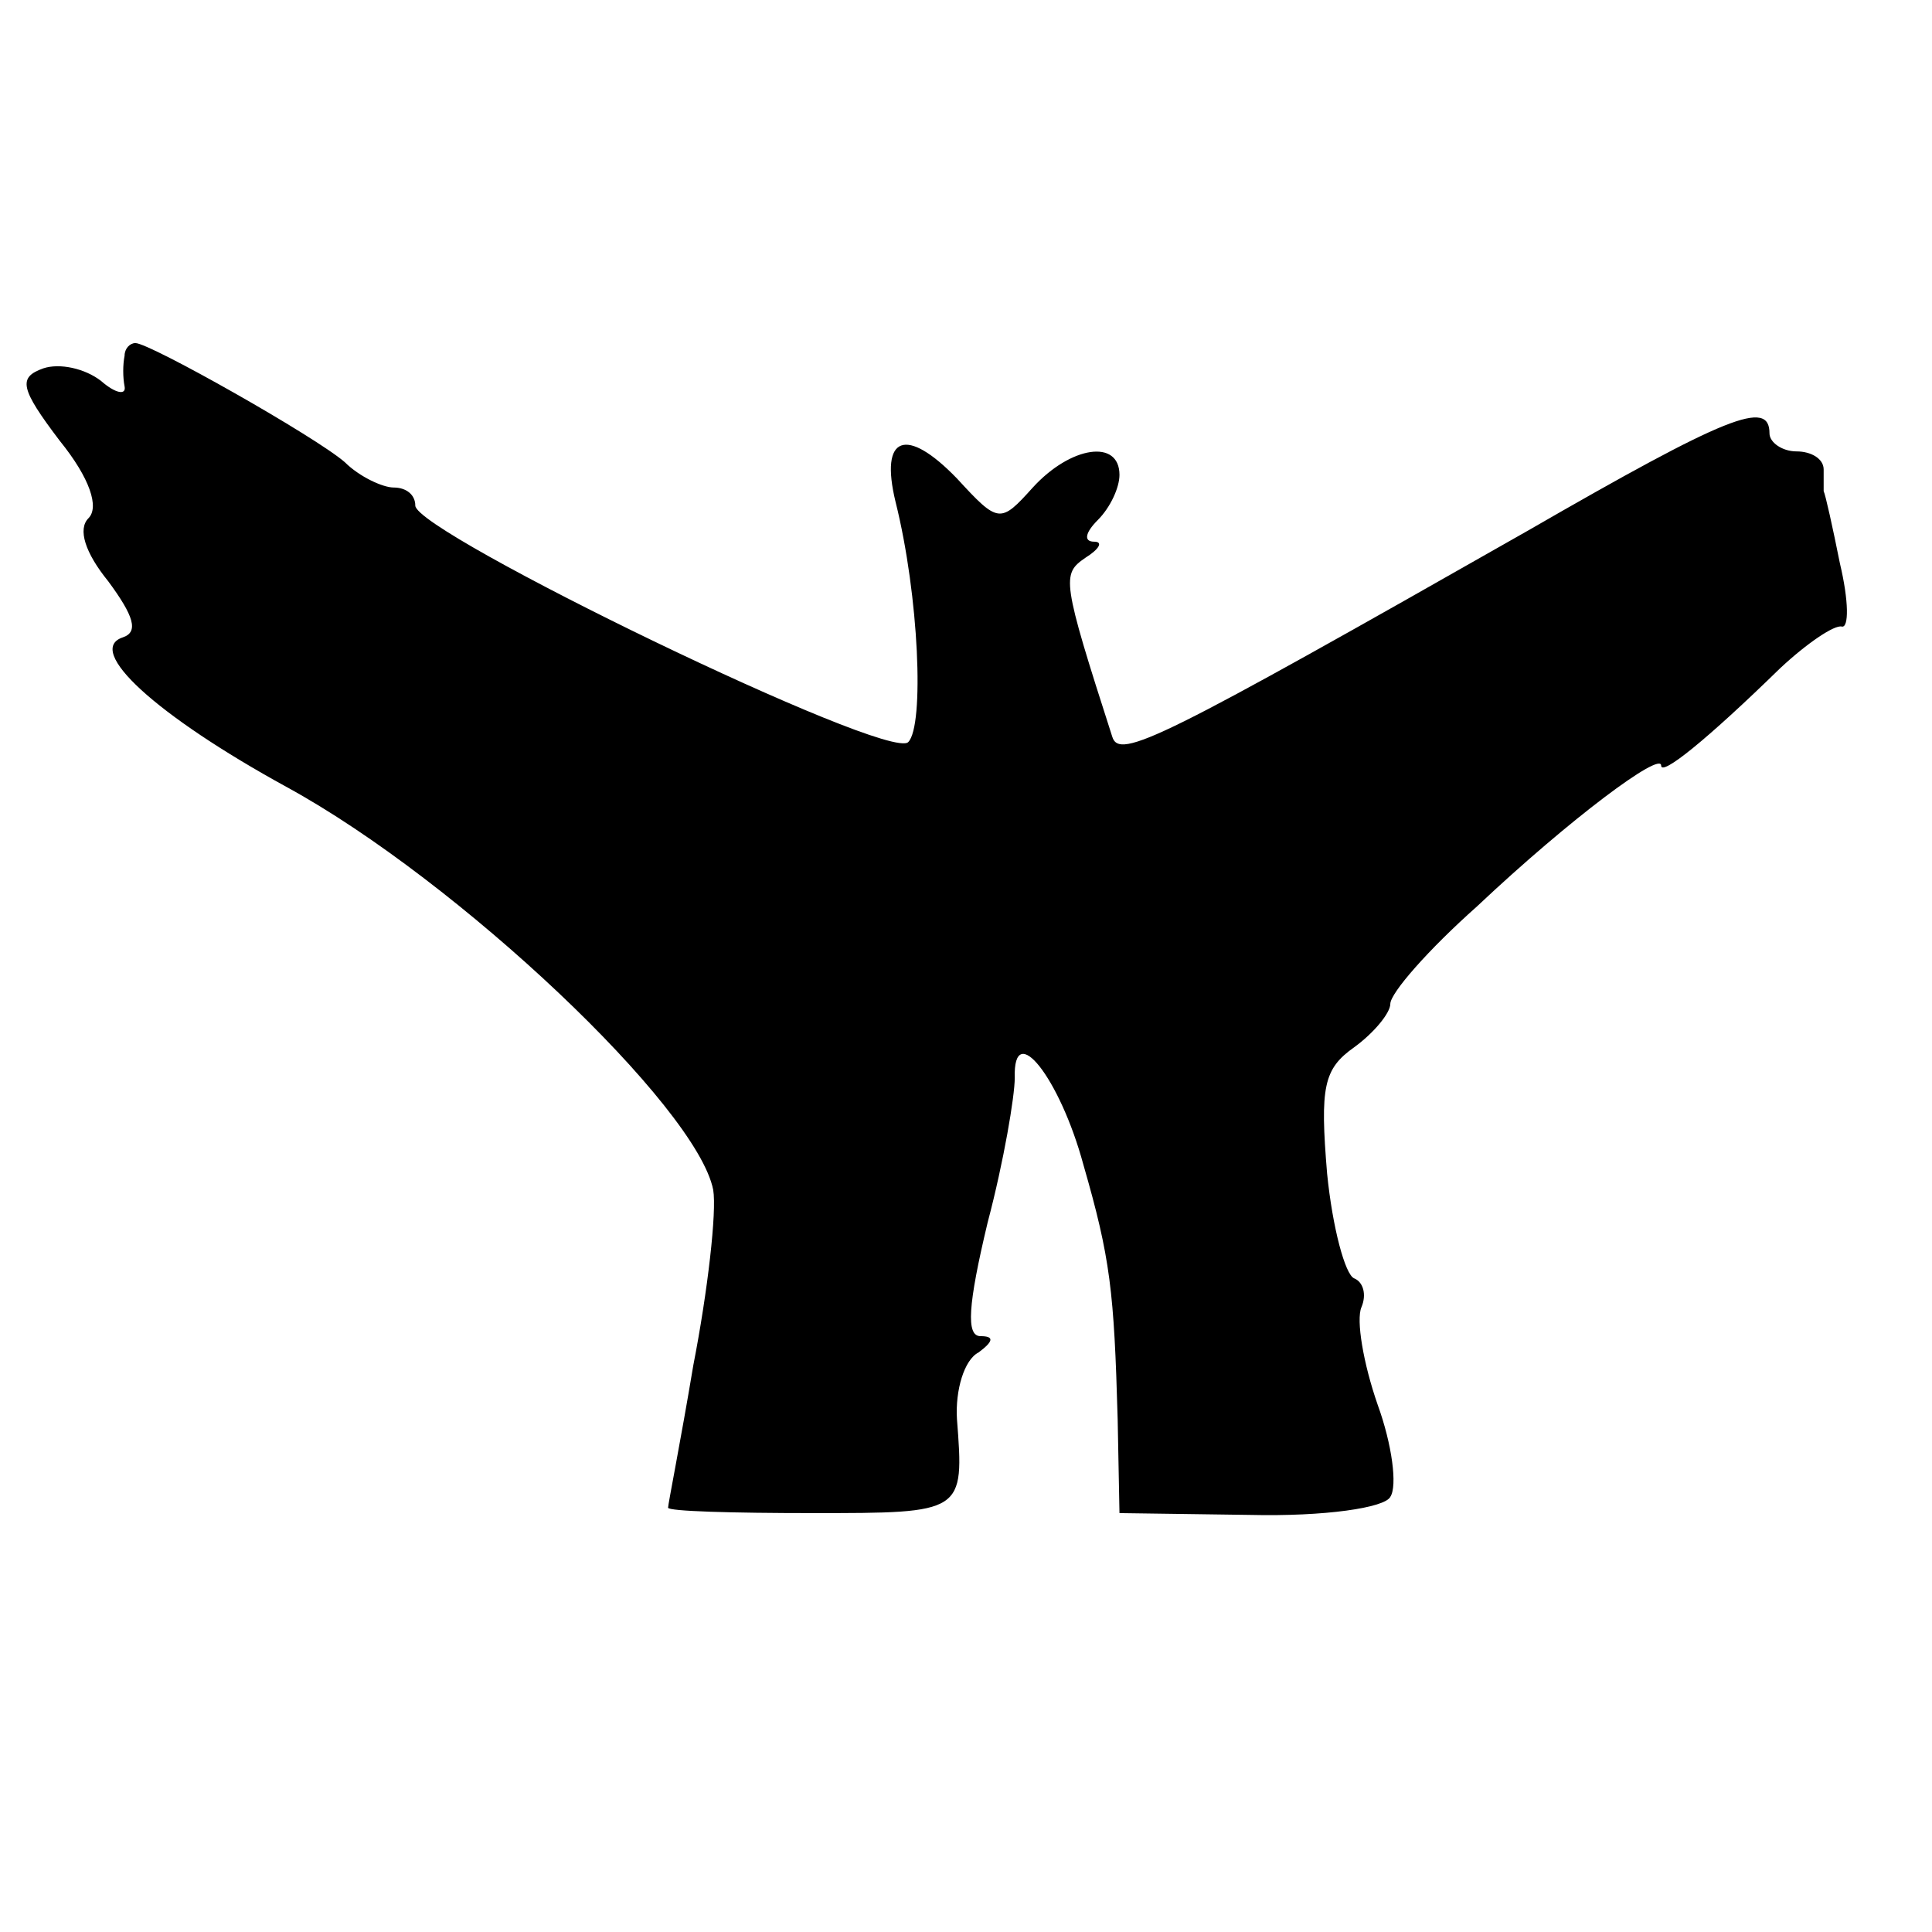 <?xml version="1.0" standalone="no"?>
<!DOCTYPE svg PUBLIC "-//W3C//DTD SVG 20010904//EN"
 "http://www.w3.org/TR/2001/REC-SVG-20010904/DTD/svg10.dtd">
<svg version="1.0" xmlns="http://www.w3.org/2000/svg"
 width="107pt" height="107pt" viewBox="0 0 107 107"
 preserveAspectRatio="xMidYMid meet">
<g transform="translate(0,107) scale(0.1,-0.1)"
fill="#000000" stroke="none">
<path d="M69 873 c-1 -5 -1 -12 0 -17 1 -5 -5 -4 -13 3 -9 7 -23 10 -32 7 -14
-5 -13 -11 9 -40 17 -21 22 -37 16 -43 -6 -6 -2 -19 11 -35 14 -19 17 -28 8
-31 -21 -7 18 -43 91 -83 95 -52 227 -177 236 -223 2 -12 -3 -56 -11 -97 -7
-42 -14 -77 -14 -79 0 -2 36 -3 80 -3 84 0 84 0 80 52 -1 16 4 33 12 37 8 6 9
9 1 9 -8 0 -7 17 4 63 9 34 15 70 15 80 -1 33 25 0 38 -48 15 -52 17 -70 19
-141 l1 -52 72 -1 c42 -1 75 4 78 10 4 6 1 29 -7 51 -8 23 -12 47 -9 54 3 7 1
14 -4 16 -5 2 -12 28 -15 58 -4 48 -2 58 15 70 11 8 20 19 20 24 0 6 21 30 48
54 52 49 102 86 102 78 0 -6 25 14 66 54 15 14 30 24 34 23 4 -1 4 14 -1 35
-4 20 -8 38 -9 40 0 1 0 7 0 12 0 6 -7 10 -15 10 -8 0 -15 5 -15 10 0 19 -23
10 -134 -54 -204 -116 -226 -127 -230 -114 -28 87 -28 90 -15 99 8 5 10 9 5 9
-6 0 -5 5 2 12 7 7 12 18 12 25 0 20 -27 16 -48 -7 -18 -20 -19 -20 -42 5 -28
29 -43 24 -34 -13 13 -52 16 -124 7 -133 -11 -11 -273 116 -273 131 0 6 -5 10
-12 10 -6 0 -19 6 -27 14 -16 14 -108 66 -116 66 -3 0 -6 -3 -6 -7z"/>
</g>
</svg>
